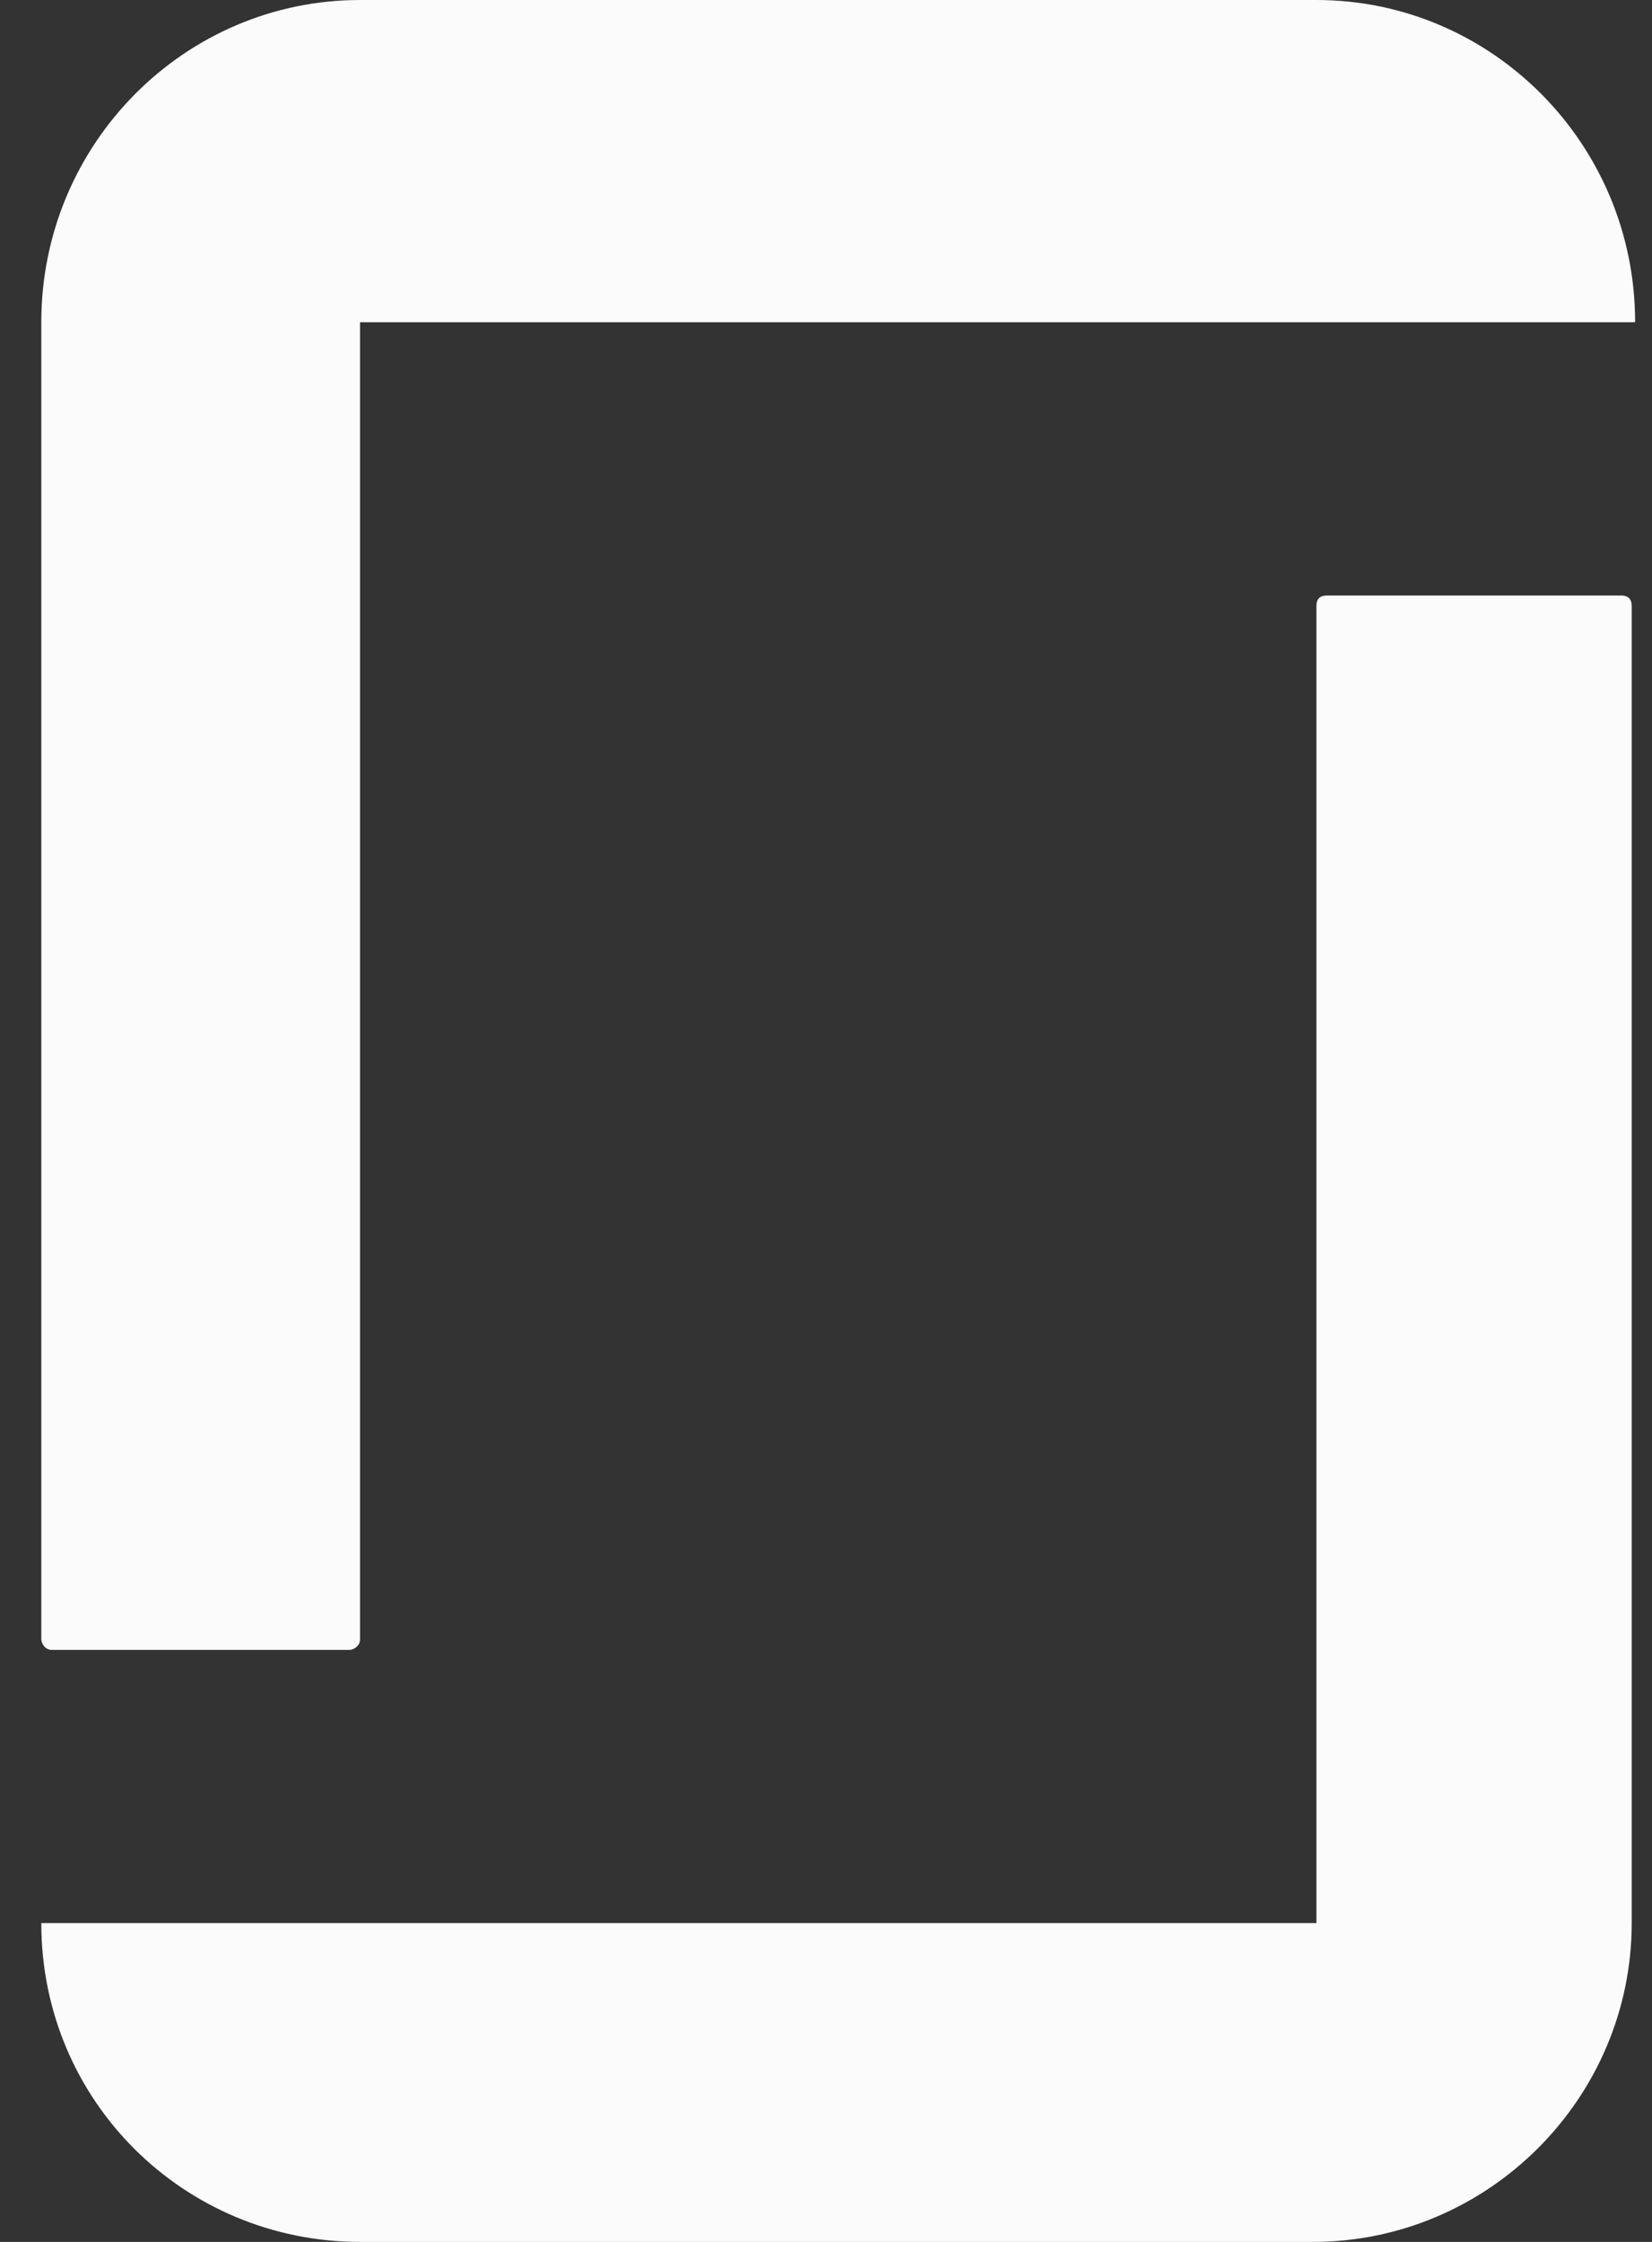 <svg xmlns="http://www.w3.org/2000/svg" width="14" height="19" viewBox="0 0 14 19" fill="none"><rect x="0" y="0" width="14" height="19" fill="#333333" stroke="none"/><path fill-rule="evenodd" clip-rule="evenodd" d="M11.156 16.298H0.35C0.35 17.812 1.567 19 3.051 19H11.126C12.611 19 13.828 17.783 13.828 16.298V5.136C13.828 5.077 13.798 5.047 13.739 5.047H11.245C11.185 5.047 11.156 5.077 11.156 5.136V16.298ZM11.156 0C12.64 0 13.857 1.217 13.857 2.731H3.051V13.894C3.051 13.953 2.992 13.983 2.962 13.983H0.439C0.379 13.983 0.35 13.923 0.35 13.894V2.731C0.35 1.217 1.567 0 3.051 0H11.156Z" fill="#FBFBFB"></path></svg>